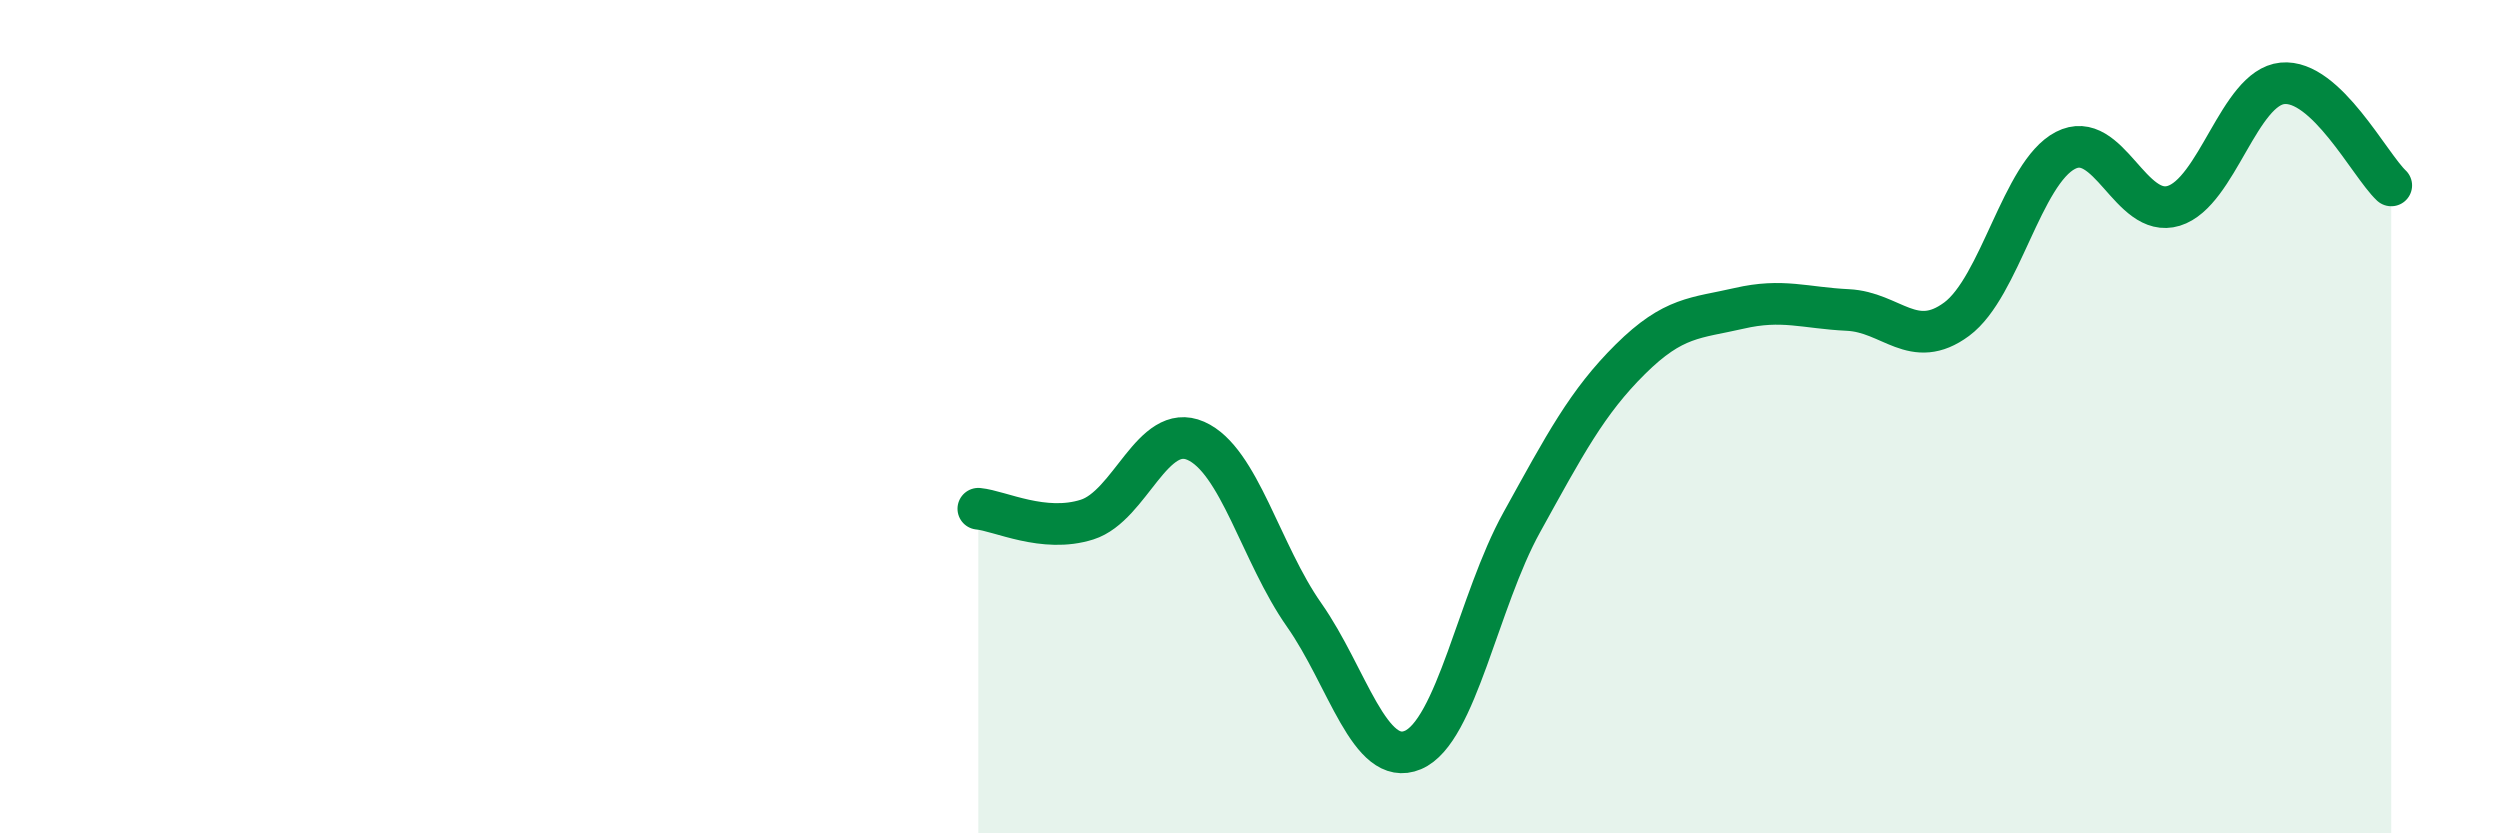 
    <svg width="60" height="20" viewBox="0 0 60 20" xmlns="http://www.w3.org/2000/svg">
      <path
        d="M 23.48,12.21 C 24,12.26 25.05,12.8 26.09,12.47 C 27.13,12.14 27.66,10.12 28.7,10.58 C 29.74,11.04 30.26,13.28 31.3,14.76 C 32.34,16.24 32.87,18.44 33.91,18 C 34.95,17.56 35.48,14.42 36.52,12.54 C 37.56,10.66 38.09,9.65 39.13,8.62 C 40.17,7.59 40.7,7.64 41.74,7.4 C 42.78,7.16 43.31,7.39 44.35,7.44 C 45.39,7.49 45.92,8.43 46.96,7.66 C 48,6.89 48.53,4.15 49.57,3.61 C 50.61,3.07 51.13,5.26 52.17,4.94 C 53.21,4.62 53.74,2.1 54.78,2 C 55.82,1.9 56.87,3.96 57.39,4.45L57.39 20L23.48 20Z"
        fill="#008740"
        opacity="0.1"
        stroke-linecap="round"
        stroke-linejoin="round"
      />
      <path
        d="M 23.48,12.21 C 24,12.26 25.05,12.8 26.09,12.47 C 27.13,12.14 27.66,10.12 28.7,10.58 C 29.74,11.04 30.26,13.28 31.3,14.76 C 32.34,16.24 32.87,18.44 33.91,18 C 34.95,17.56 35.48,14.42 36.52,12.54 C 37.56,10.66 38.09,9.65 39.13,8.62 C 40.17,7.59 40.7,7.64 41.74,7.4 C 42.78,7.16 43.31,7.39 44.35,7.44 C 45.39,7.49 45.92,8.43 46.96,7.66 C 48,6.89 48.53,4.15 49.57,3.61 C 50.61,3.07 51.13,5.26 52.17,4.94 C 53.21,4.62 53.74,2.1 54.78,2 C 55.82,1.9 56.87,3.96 57.39,4.45"
        stroke="#008740"
        stroke-width="1"
        fill="none"
        stroke-linecap="round"
        stroke-linejoin="round"
      />
    </svg>
  